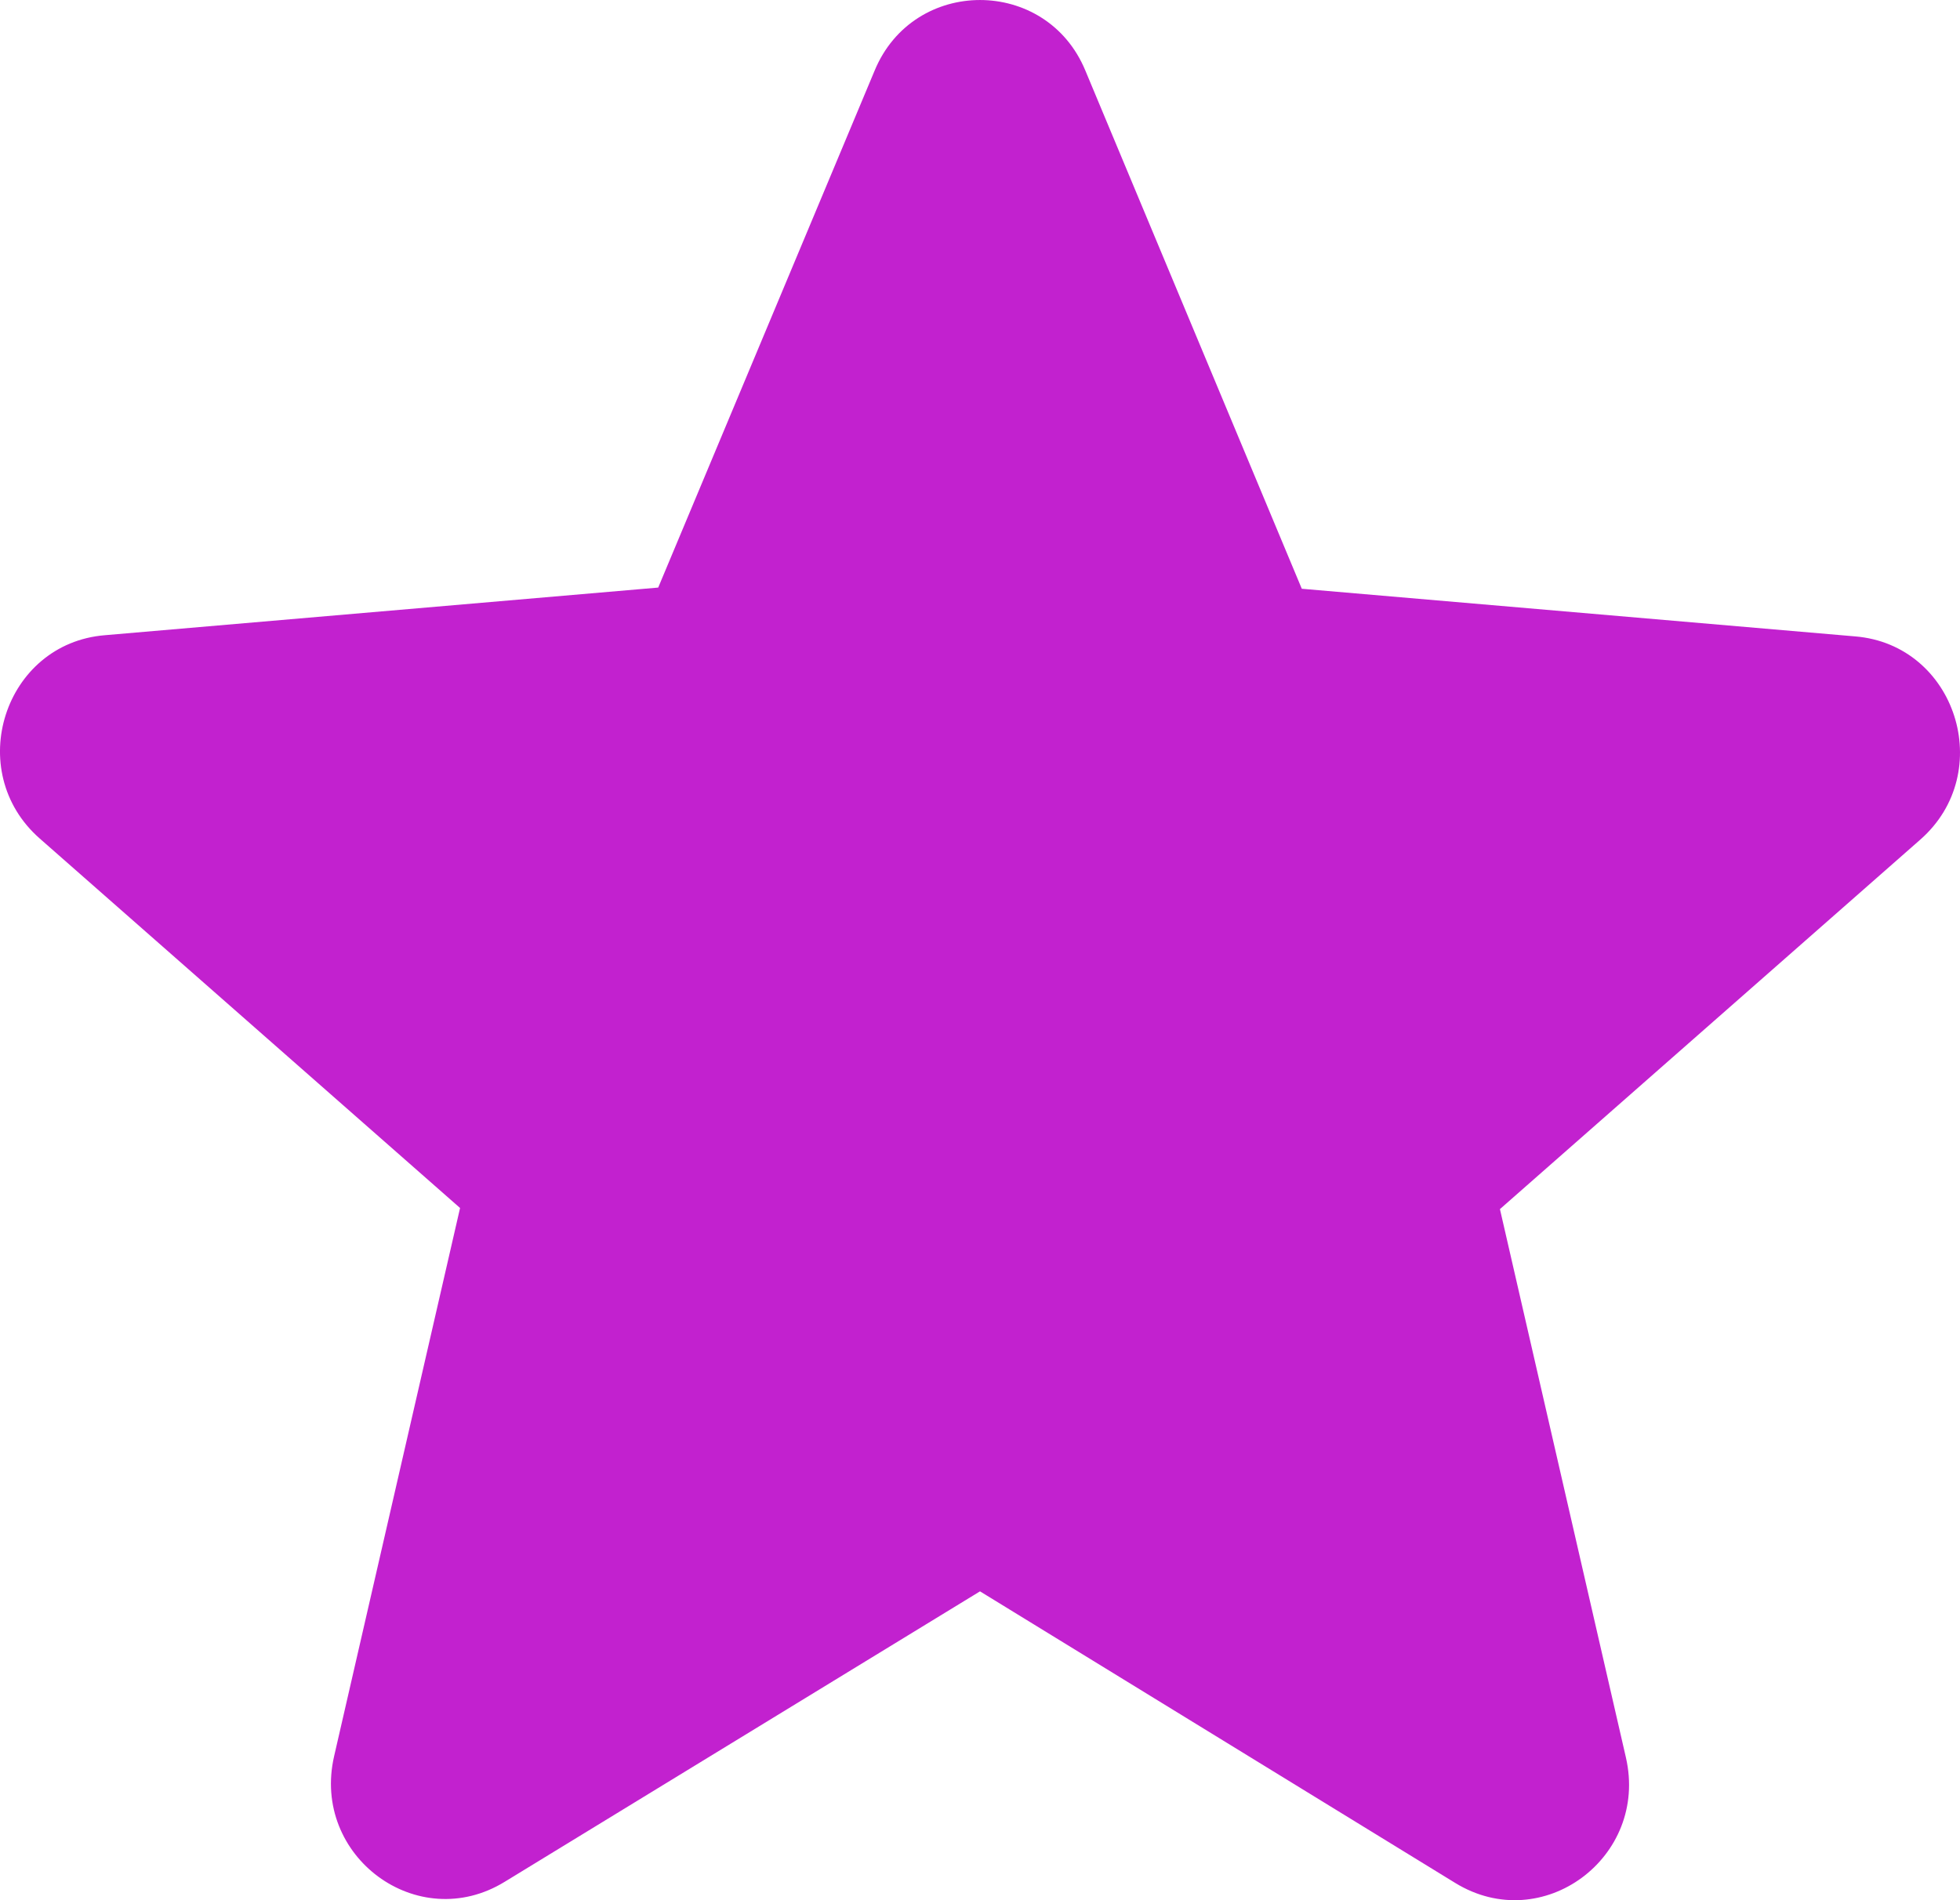 <?xml version="1.0" encoding="UTF-8"?> <svg xmlns="http://www.w3.org/2000/svg" width="33" height="32" viewBox="0 0 33 32" fill="none"><path d="M16.5 26.799L24.502 31.71C25.968 32.61 27.761 31.279 27.375 29.597L25.254 20.362L32.331 14.14C33.623 13.006 32.929 10.854 31.232 10.717L21.918 9.915L18.274 1.189C17.618 -0.396 15.382 -0.396 14.726 1.189L11.082 9.895L1.768 10.697C0.071 10.834 -0.623 12.986 0.669 14.121L7.746 20.343L5.625 29.577C5.239 31.26 7.032 32.59 8.498 31.69L16.5 26.799Z" fill="#C221CF"></path></svg> 